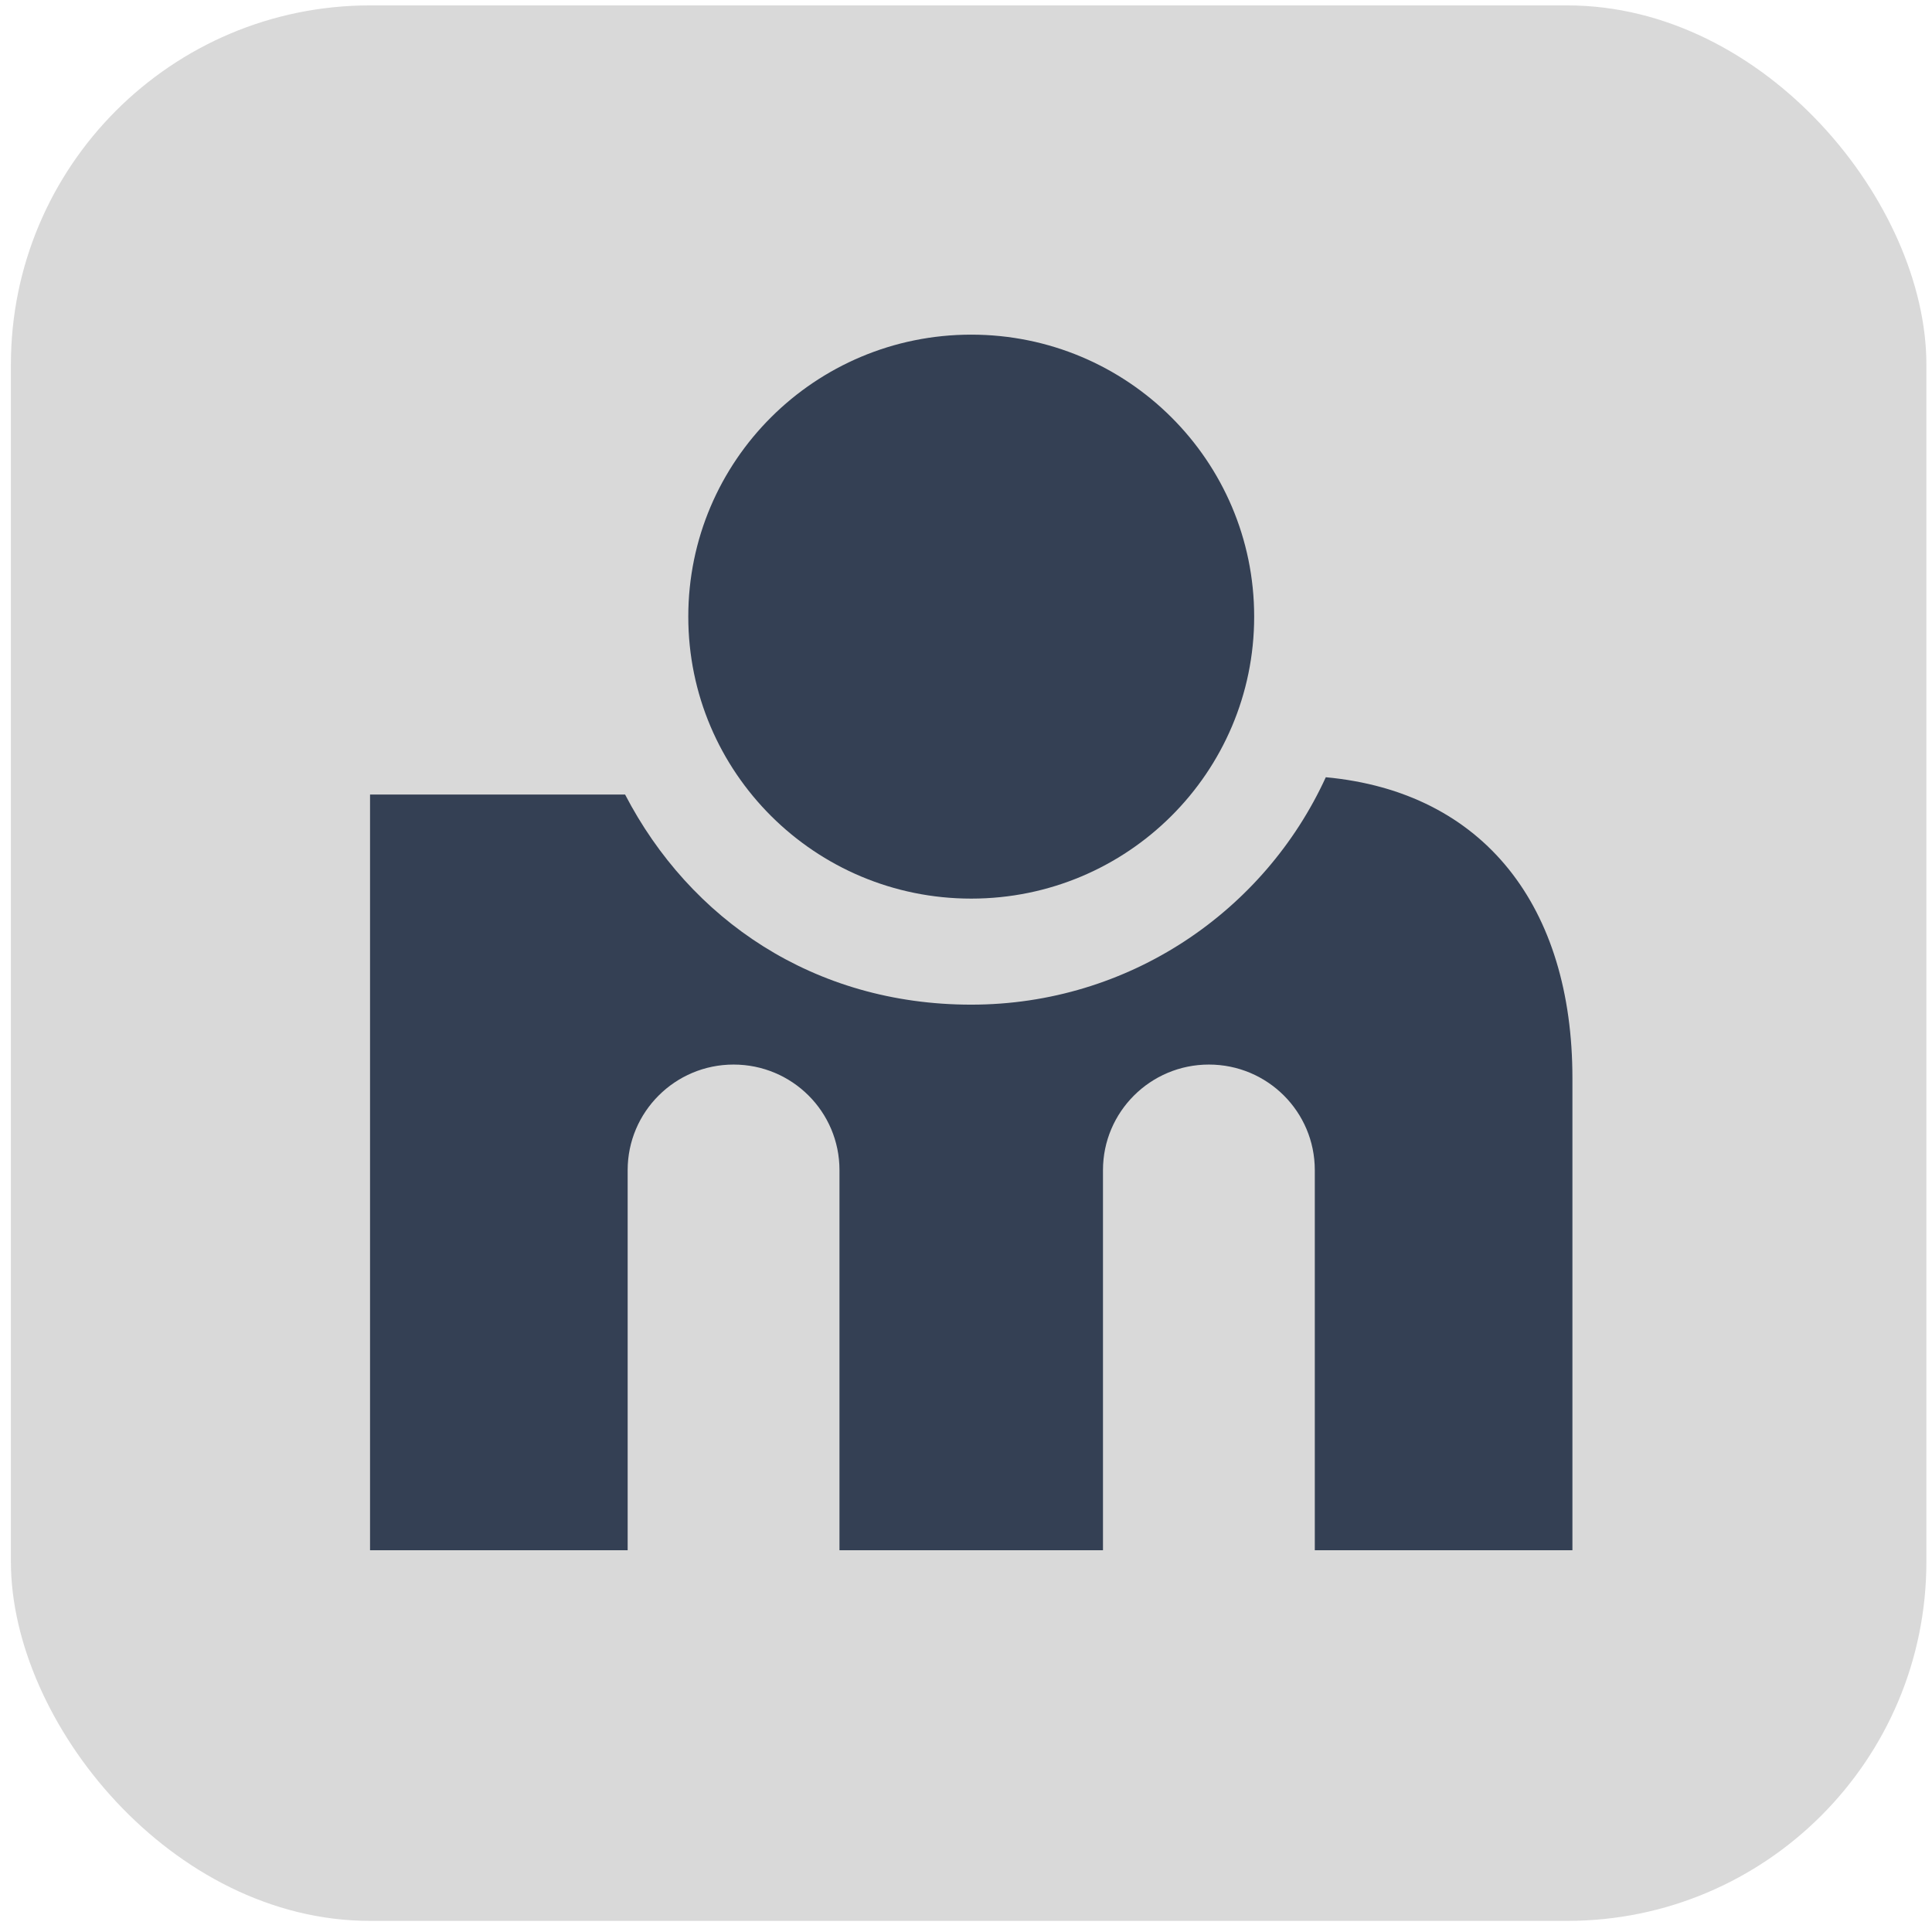 <svg width="160" height="160" viewBox="0 0 160 160" fill="none" xmlns="http://www.w3.org/2000/svg">
<rect x="0.903" y="0.447" width="158.632" height="158.632" rx="29.743" fill="#D9D9D9"/>
<path fill-rule="evenodd" clip-rule="evenodd" d="M109.797 64.367C104.712 75.473 93.484 83.201 80.433 83.201C67.382 83.201 57.128 76.127 51.768 65.802H30.645V128.385H51.98V96.904C51.98 92.09 55.899 88.162 60.751 88.162C65.602 88.162 69.522 92.069 69.522 96.904V128.385H91.344V96.904C91.344 92.09 95.263 88.162 100.115 88.162C104.967 88.162 108.886 92.069 108.886 96.904V128.385H130.221V89.282C130.221 75.135 122.954 65.591 109.797 64.367Z" fill="#344054"/>
<path fill-rule="evenodd" clip-rule="evenodd" d="M103.865 51.066C103.865 63.967 93.378 74.419 80.433 74.419C67.488 74.419 57.001 63.967 57.001 51.066C57.001 38.165 67.488 27.714 80.433 27.714C93.378 27.714 103.865 38.165 103.865 51.066Z" fill="#344054"/>
</svg>
